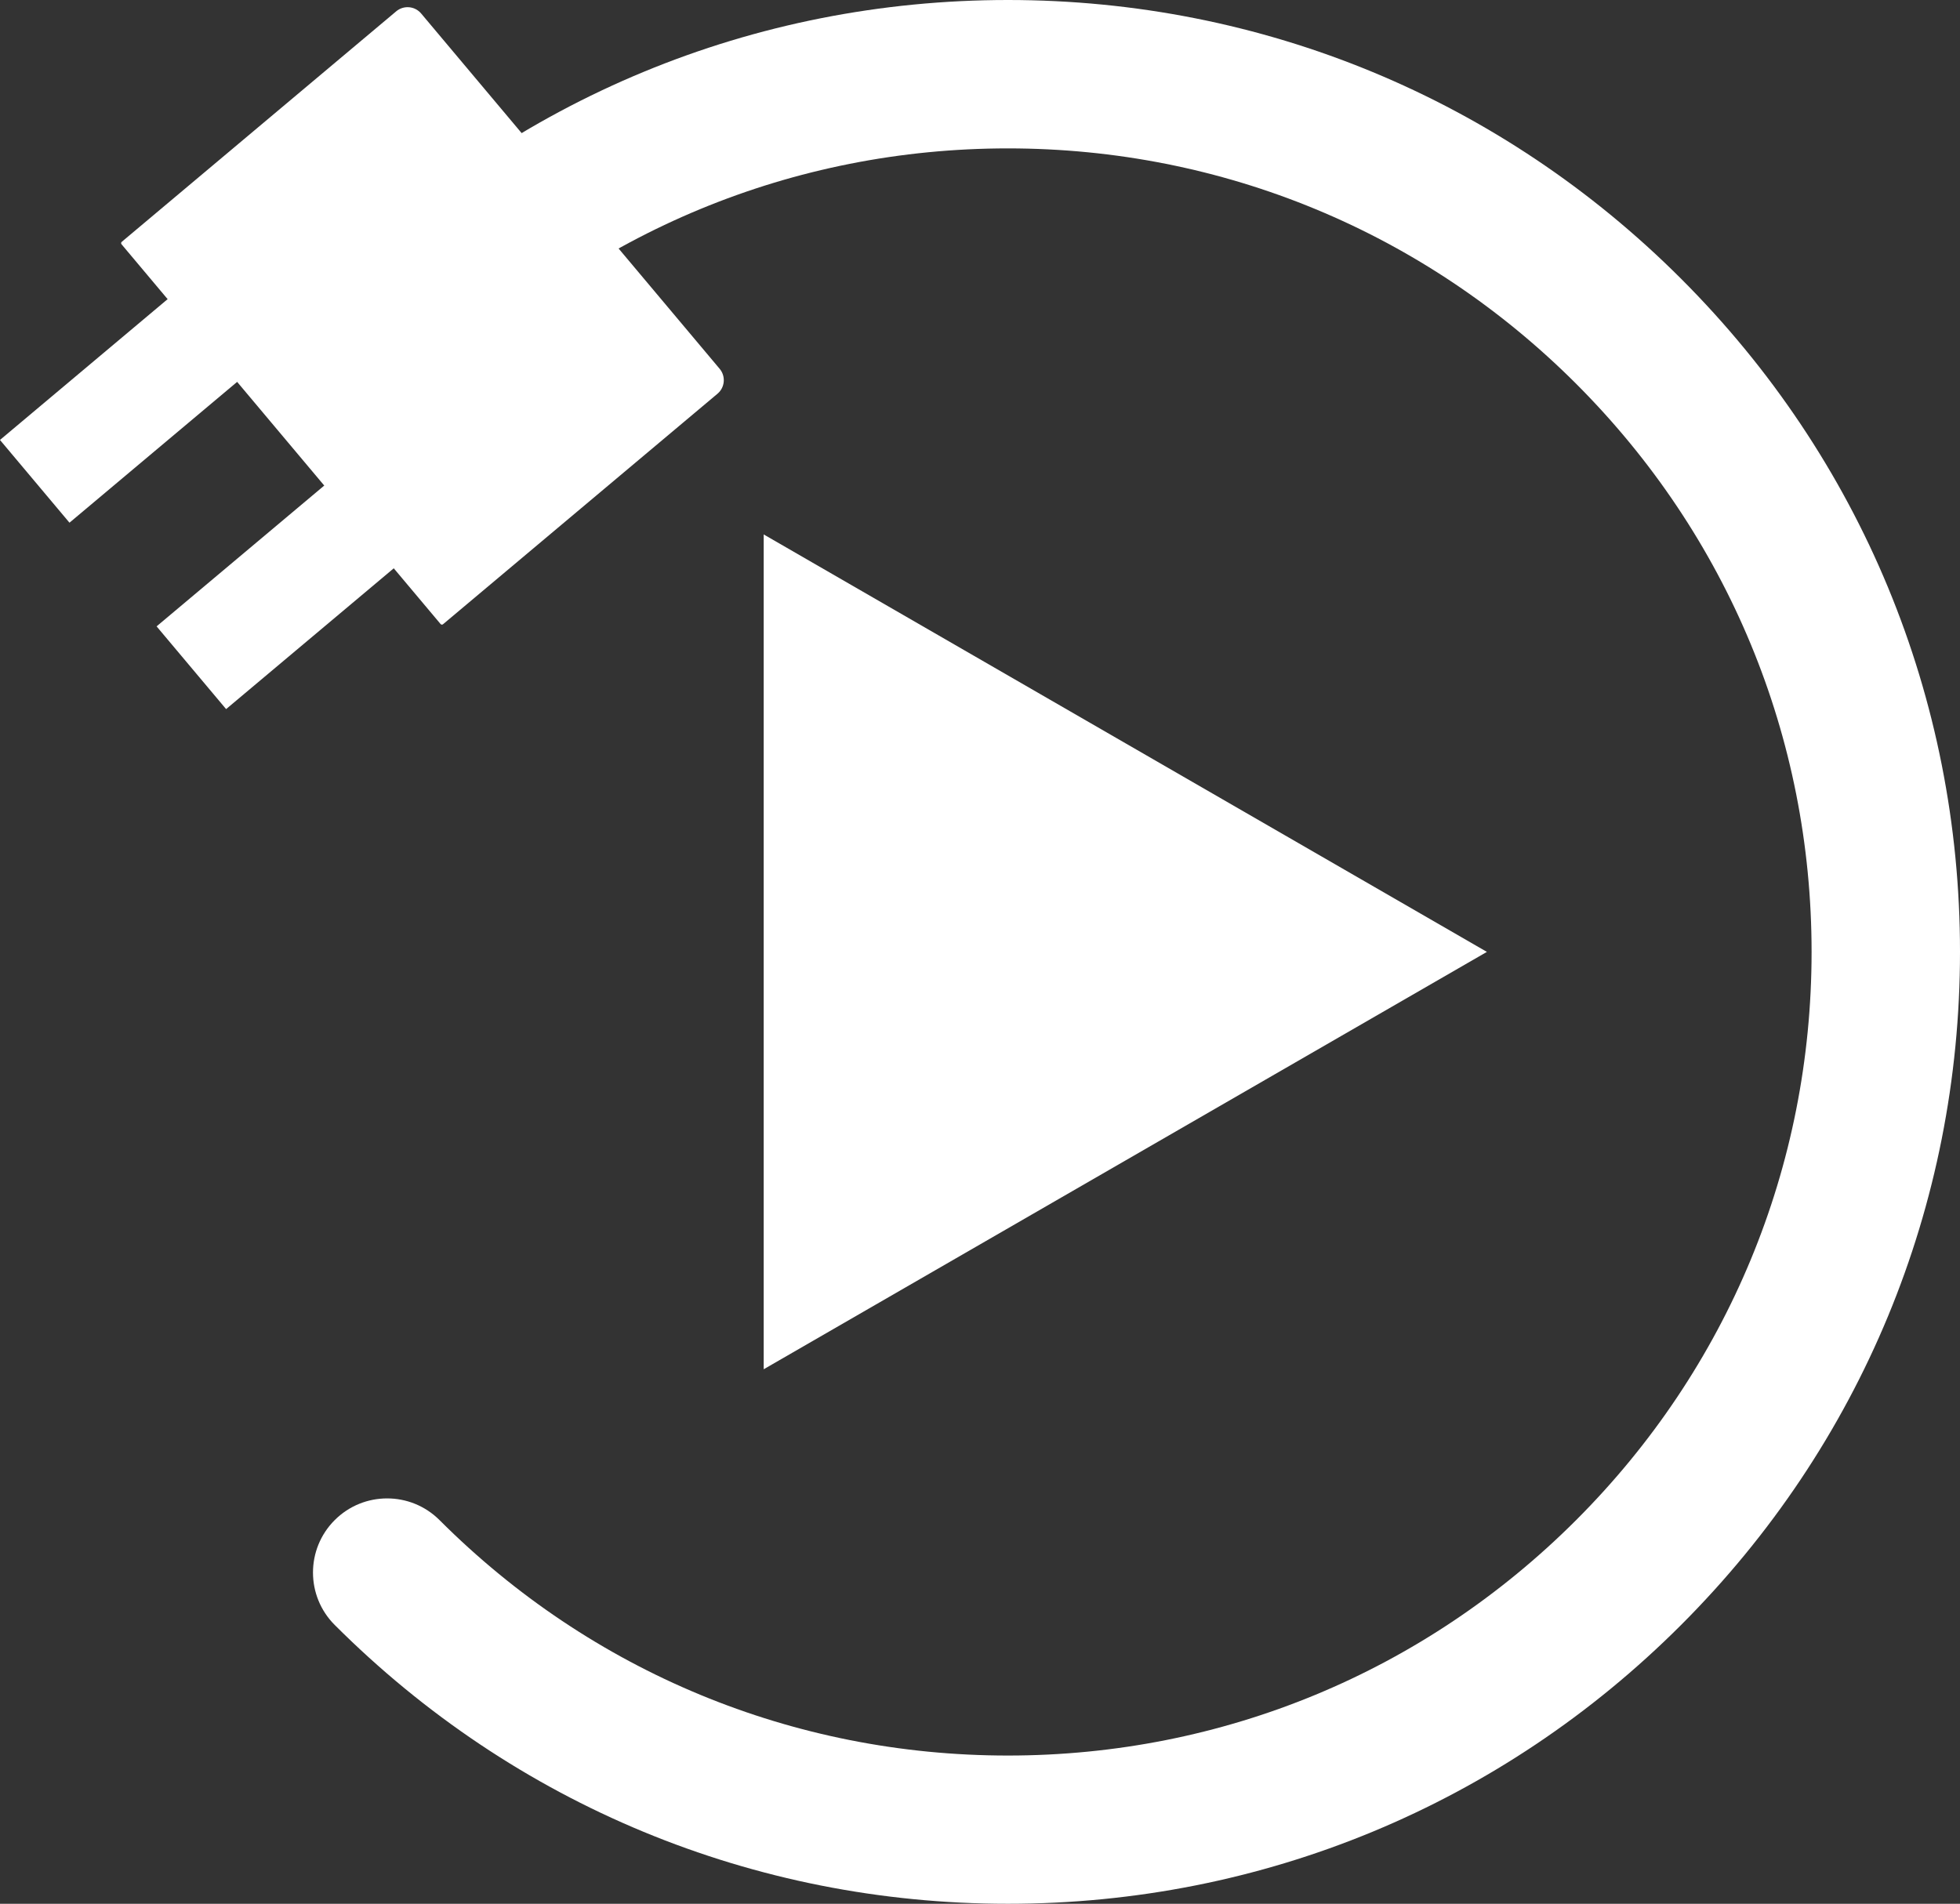 <?xml version="1.0" encoding="UTF-8"?><svg id="Isolation_Mode" xmlns="http://www.w3.org/2000/svg" viewBox="0 0 254.62 247.36"><rect x="0" y="0" width="254.62" height="247.36" fill="#333333" stroke="none"/><defs><style>.cls-1{fill:#fff;}</style></defs><path class="cls-1" d="M23.1,16.08h64.42c.13,0,.23.1.23.23v46.56c0,1.27-1.03,2.3-2.3,2.3H25.16c-1.27,0-2.3-1.03-2.3-2.3V16.31c0-.13.1-.23.23-.23Z" transform="translate(59.77 109.1) rotate(-130.03)"/><rect class="cls-1" x="34.97" y="50" width="14.04" height="44.73" transform="translate(13.58 151.07) rotate(-130.03)"/><rect class="cls-1" x="14.62" y="25.78" width="14.04" height="44.73" transform="translate(-1.31 95.69) rotate(-130.03)"/><path class="cls-1" d="M130.94,247.36c-33.03,0-64.09-12.87-87.46-36.23-3.76-3.76-3.76-9.86,0-13.62s9.86-3.76,13.62,0c19.72,19.72,45.94,30.59,73.83,30.59s54.1-10.87,73.82-30.59c19.72-19.72,30.59-45.93,30.59-73.83s-10.87-54.1-30.59-73.82c-19.72-19.72-45.93-30.58-73.82-30.58s-54.11,10.86-73.83,30.58c-3.76,3.76-9.86,3.76-13.62,0-3.76-3.76-3.76-9.86,0-13.62C66.84,12.86,97.9,0,130.94,0s64.09,12.86,87.45,36.22c23.36,23.35,36.23,54.41,36.23,87.45s-12.87,64.1-36.23,87.46c-23.35,23.36-54.41,36.23-87.45,36.23Z"/><polygon class="cls-1" points="193.16 123.68 99.21 69.44 99.21 177.91 193.16 123.68"/></svg>